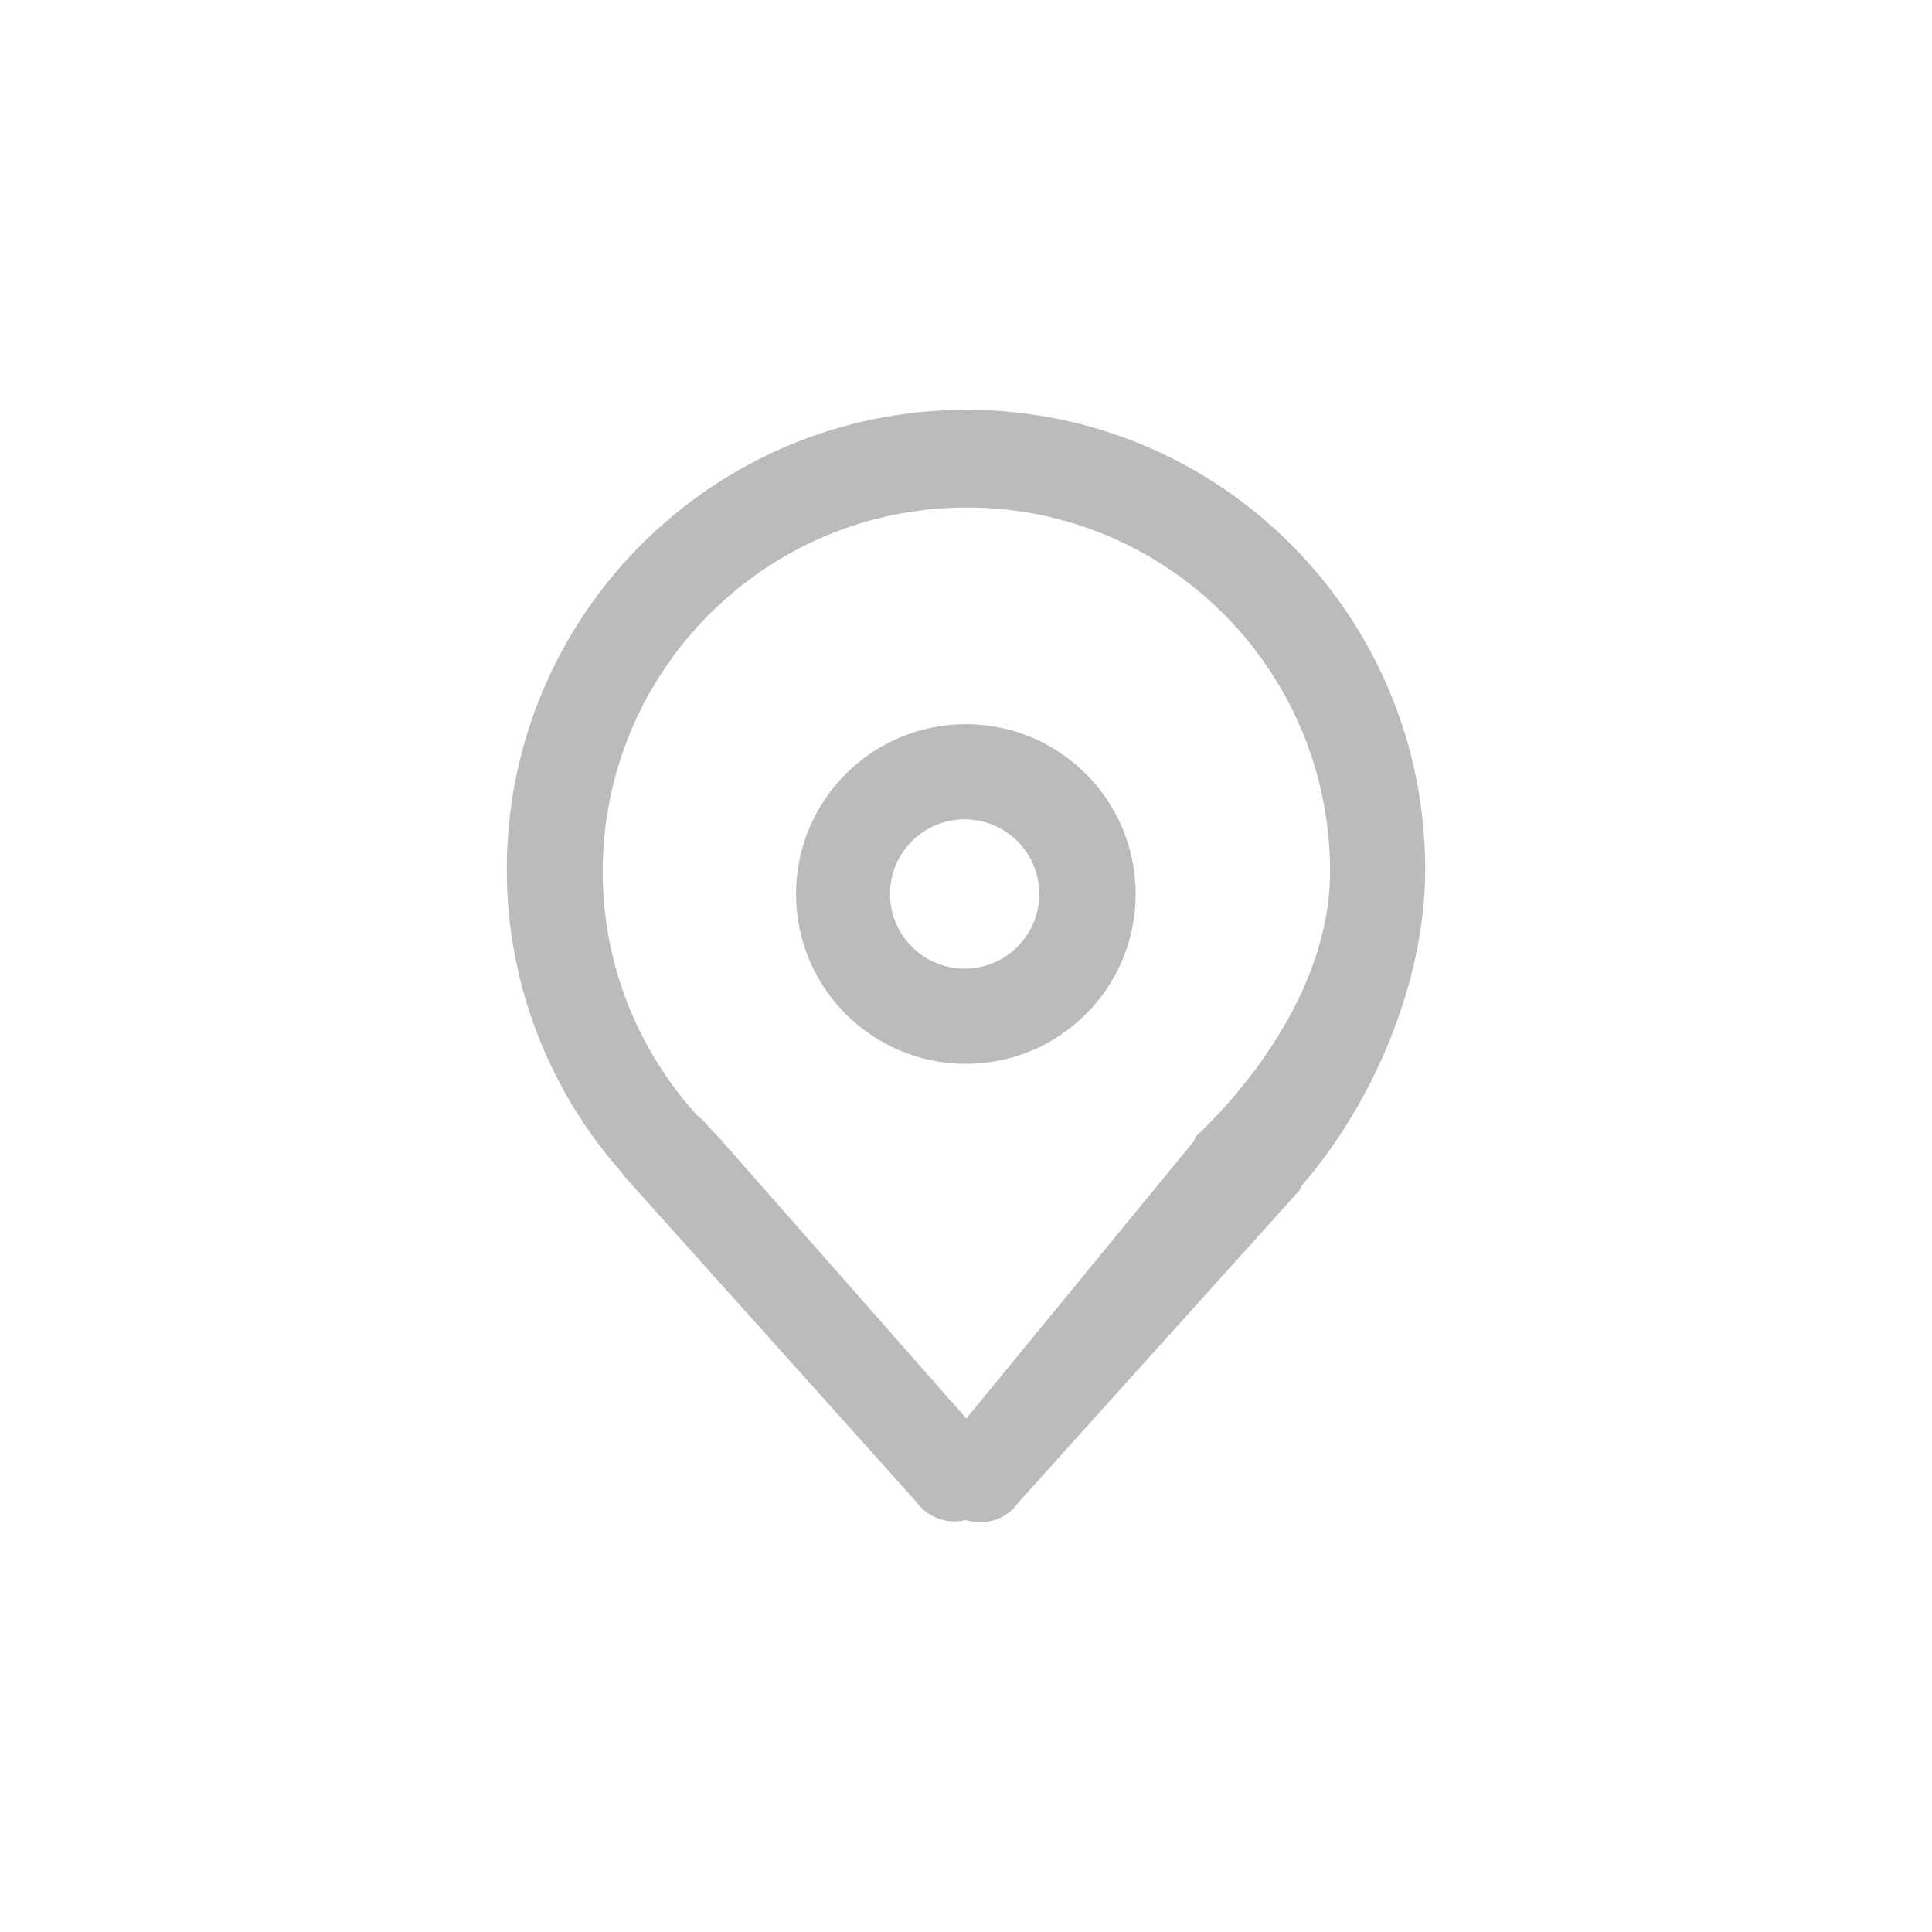 <?xml version="1.0" encoding="utf-8"?>
<!-- Generator: Adobe Illustrator 17.0.0, SVG Export Plug-In . SVG Version: 6.00 Build 0)  -->
<!DOCTYPE svg PUBLIC "-//W3C//DTD SVG 1.1//EN" "http://www.w3.org/Graphics/SVG/1.1/DTD/svg11.dtd">
<svg version="1.1" id="Layer_1" xmlns="http://www.w3.org/2000/svg" xmlns:xlink="http://www.w3.org/1999/xlink" x="0px" y="0px"
	 width="80px" height="80px" viewBox="0 0 80 80" enable-background="new 0 0 80 80" xml:space="preserve">
<path fill-rule="evenodd" clip-rule="evenodd" fill="#BBBBBB" d="M53.903,49.09c-0.034,0.061-0.042,0.129-0.082,0.187L42.161,62.224
	c-0.501,0.711-1.382,0.961-2.17,0.719c-0.758,0.183-1.583-0.091-2.06-0.767L25.799,48.648c-0.014-0.021-0.015-0.046-0.029-0.066
	c-2.971-3.35-4.786-7.747-4.786-12.58c0-10.512,8.521-19.033,19.033-19.033c10.512,0,18.998,8.521,18.998,19.033
	C59.015,40.774,56.769,45.798,53.903,49.09z M40.035,21.015c-8.327,0-15.077,6.75-15.077,15.077c0,3.889,1.486,7.42,3.905,10.092
	c0.132,0.111,0.274,0.21,0.378,0.358l0.454,0.487c0.052,0.049,0.097,0.104,0.149,0.152c0.002,0.005,0.004,0.01,0.006,0.015
	l10.164,11.542l9.436-11.503c0.017-0.05,0.042-0.117,0.058-0.166c2.746-2.6,5.568-6.666,5.568-10.977
	C55.075,27.765,48.361,21.015,40.035,21.015z M39.994,44.051c-3.883,0-7.032-3.149-7.032-7.032c0-3.884,3.148-7.032,7.032-7.032
	c3.883,0,7.032,3.148,7.032,7.032C47.026,40.902,43.877,44.051,39.994,44.051z M39.944,33.928c-1.707,0-3.09,1.383-3.09,3.091
	c0,1.706,1.383,3.09,3.09,3.09c1.707,0,3.09-1.383,3.09-3.09C43.035,35.311,41.651,33.928,39.944,33.928z"/>
</svg>
